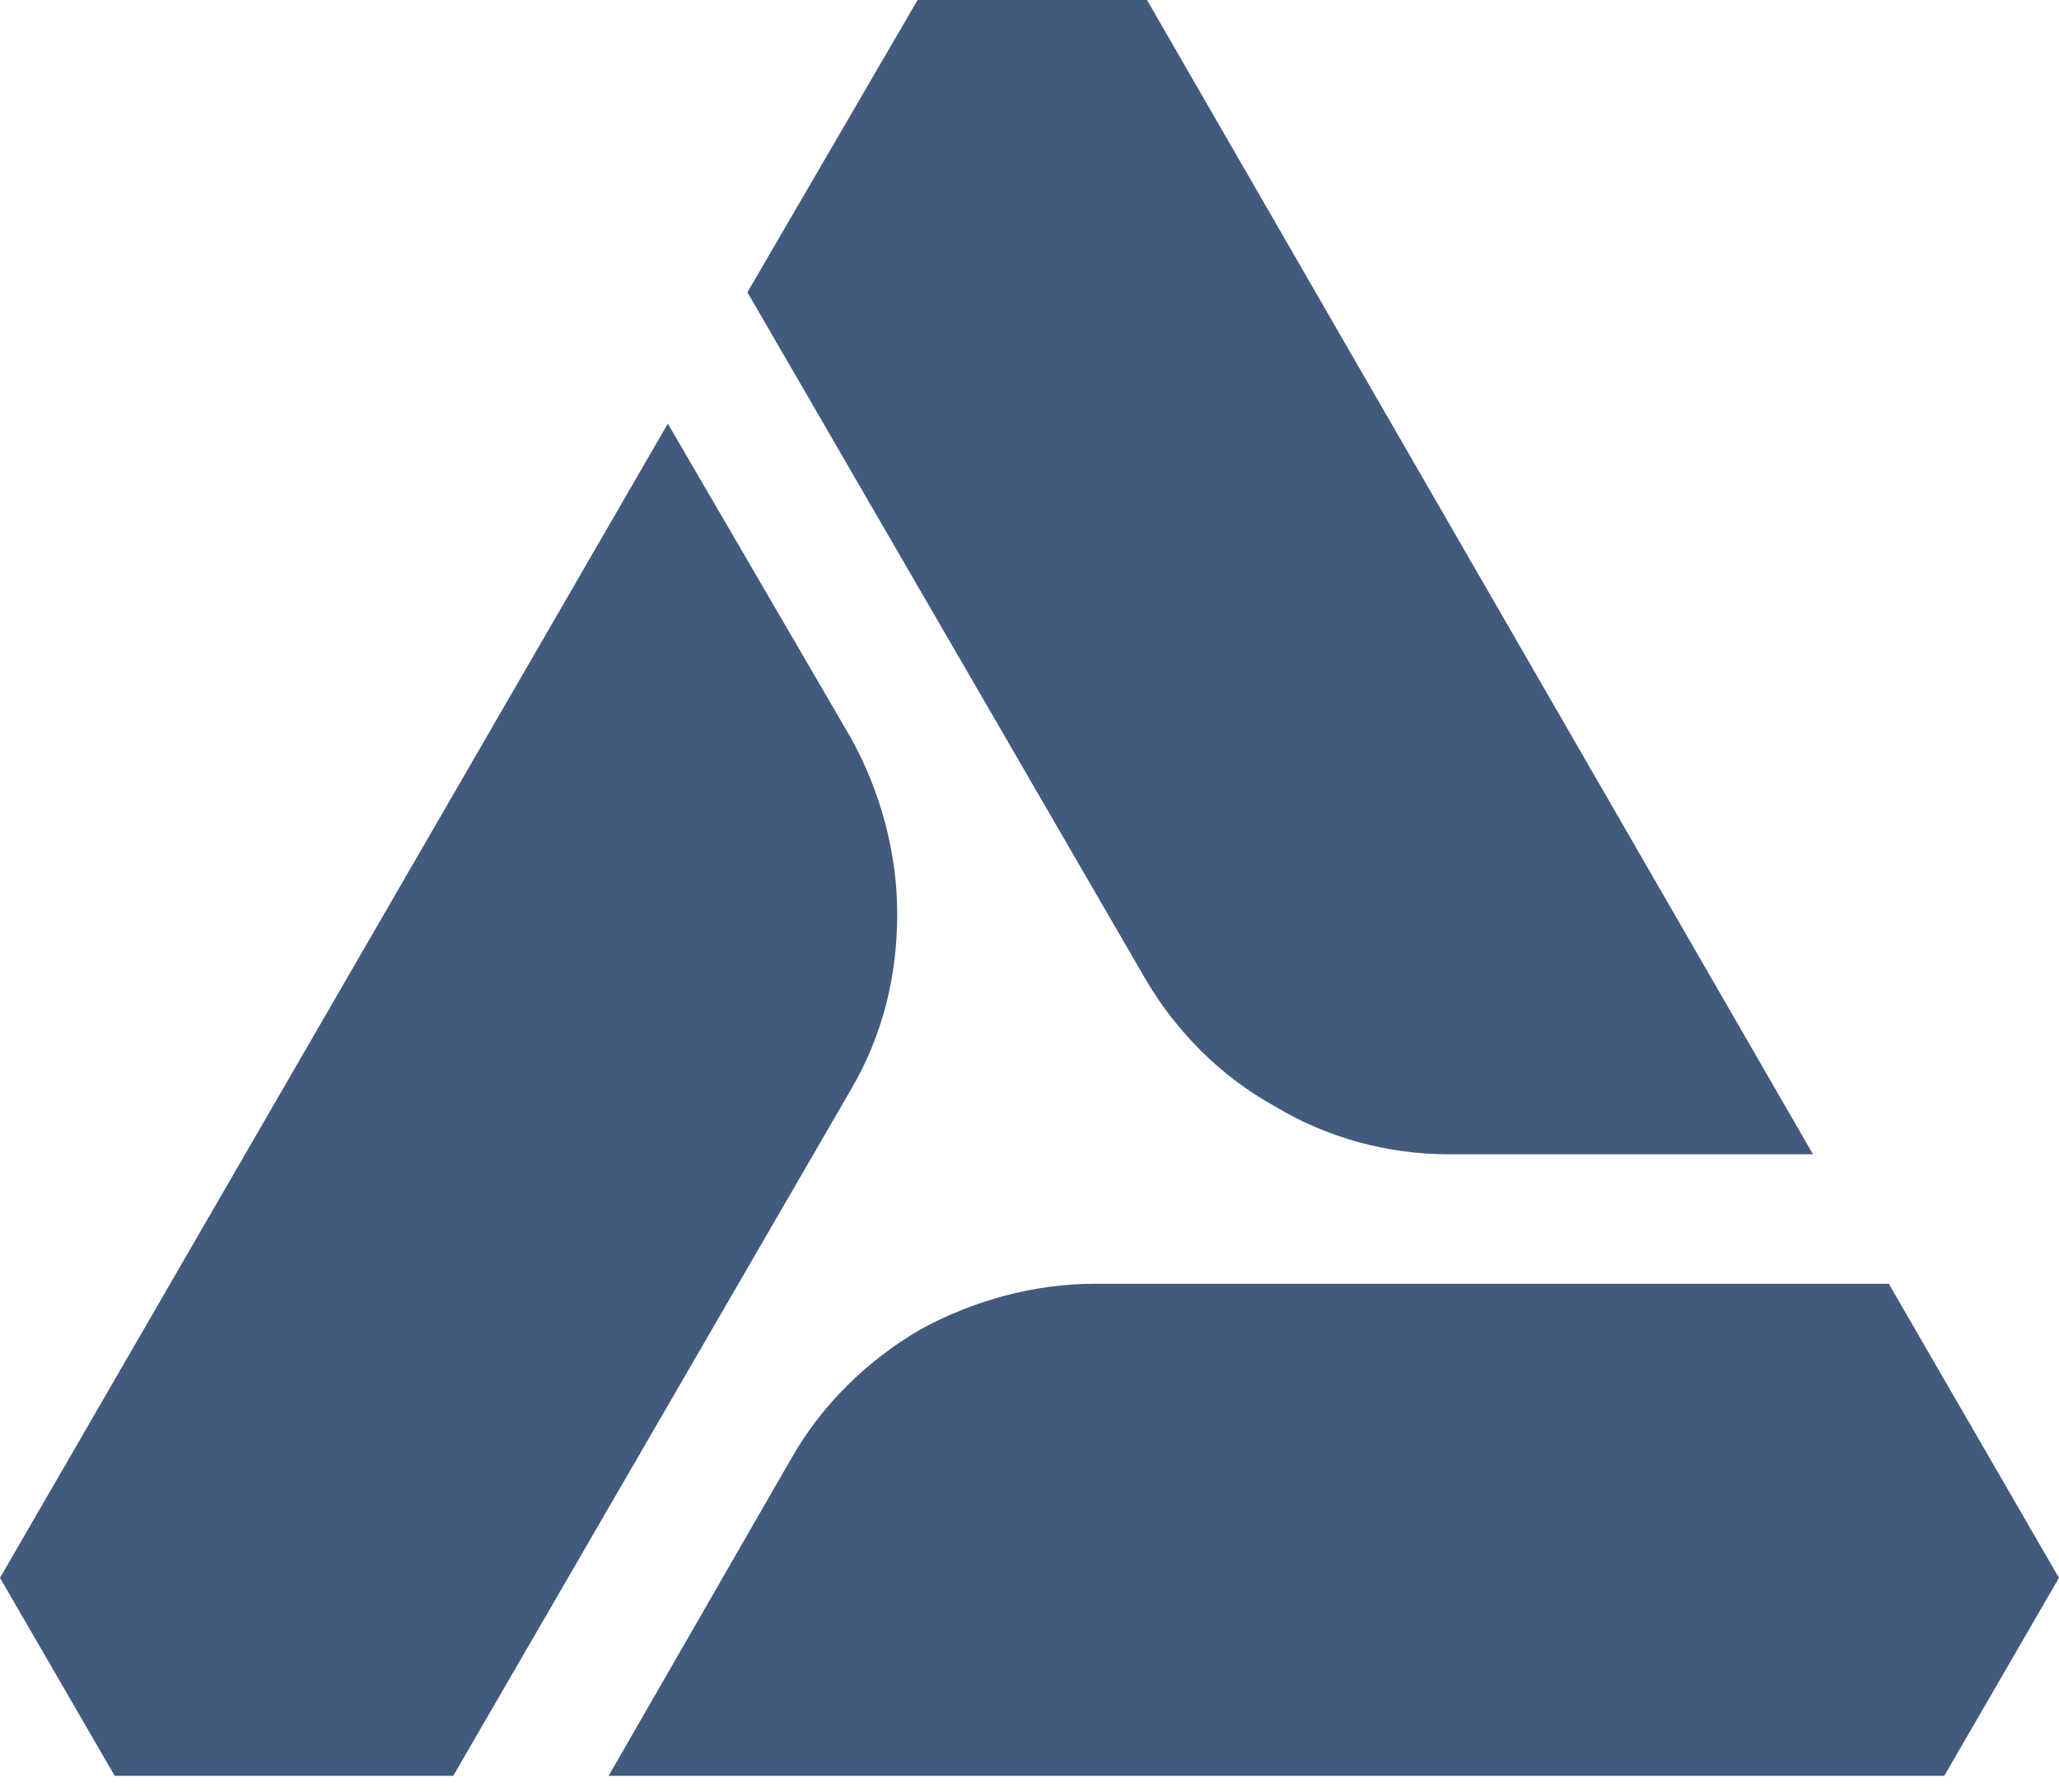 <svg width="54" height="47" viewBox="0 0 54 47" fill="none" xmlns="http://www.w3.org/2000/svg">
<path d="M37.99 30.275H47.548L30.081 0H24.065L19.602 7.666L30.033 25.666C30.858 27.073 32.022 28.237 33.429 29.014C34.788 29.838 36.389 30.275 37.99 30.275Z" fill="#425A7D"/>
<path d="M17.515 11.111L0 41.385L3.008 46.577H11.887L22.318 28.577C23.143 27.17 23.531 25.617 23.531 23.968C23.531 22.367 23.094 20.765 22.318 19.358L17.515 11.111Z" fill="#425A7D"/>
<path d="M49.536 33.671H28.722C27.121 33.671 25.52 34.108 24.113 34.884C22.706 35.709 21.541 36.873 20.765 38.232L15.962 46.577H50.991L53.999 41.385L49.536 33.671Z" fill="#425A7D"/>
</svg>
